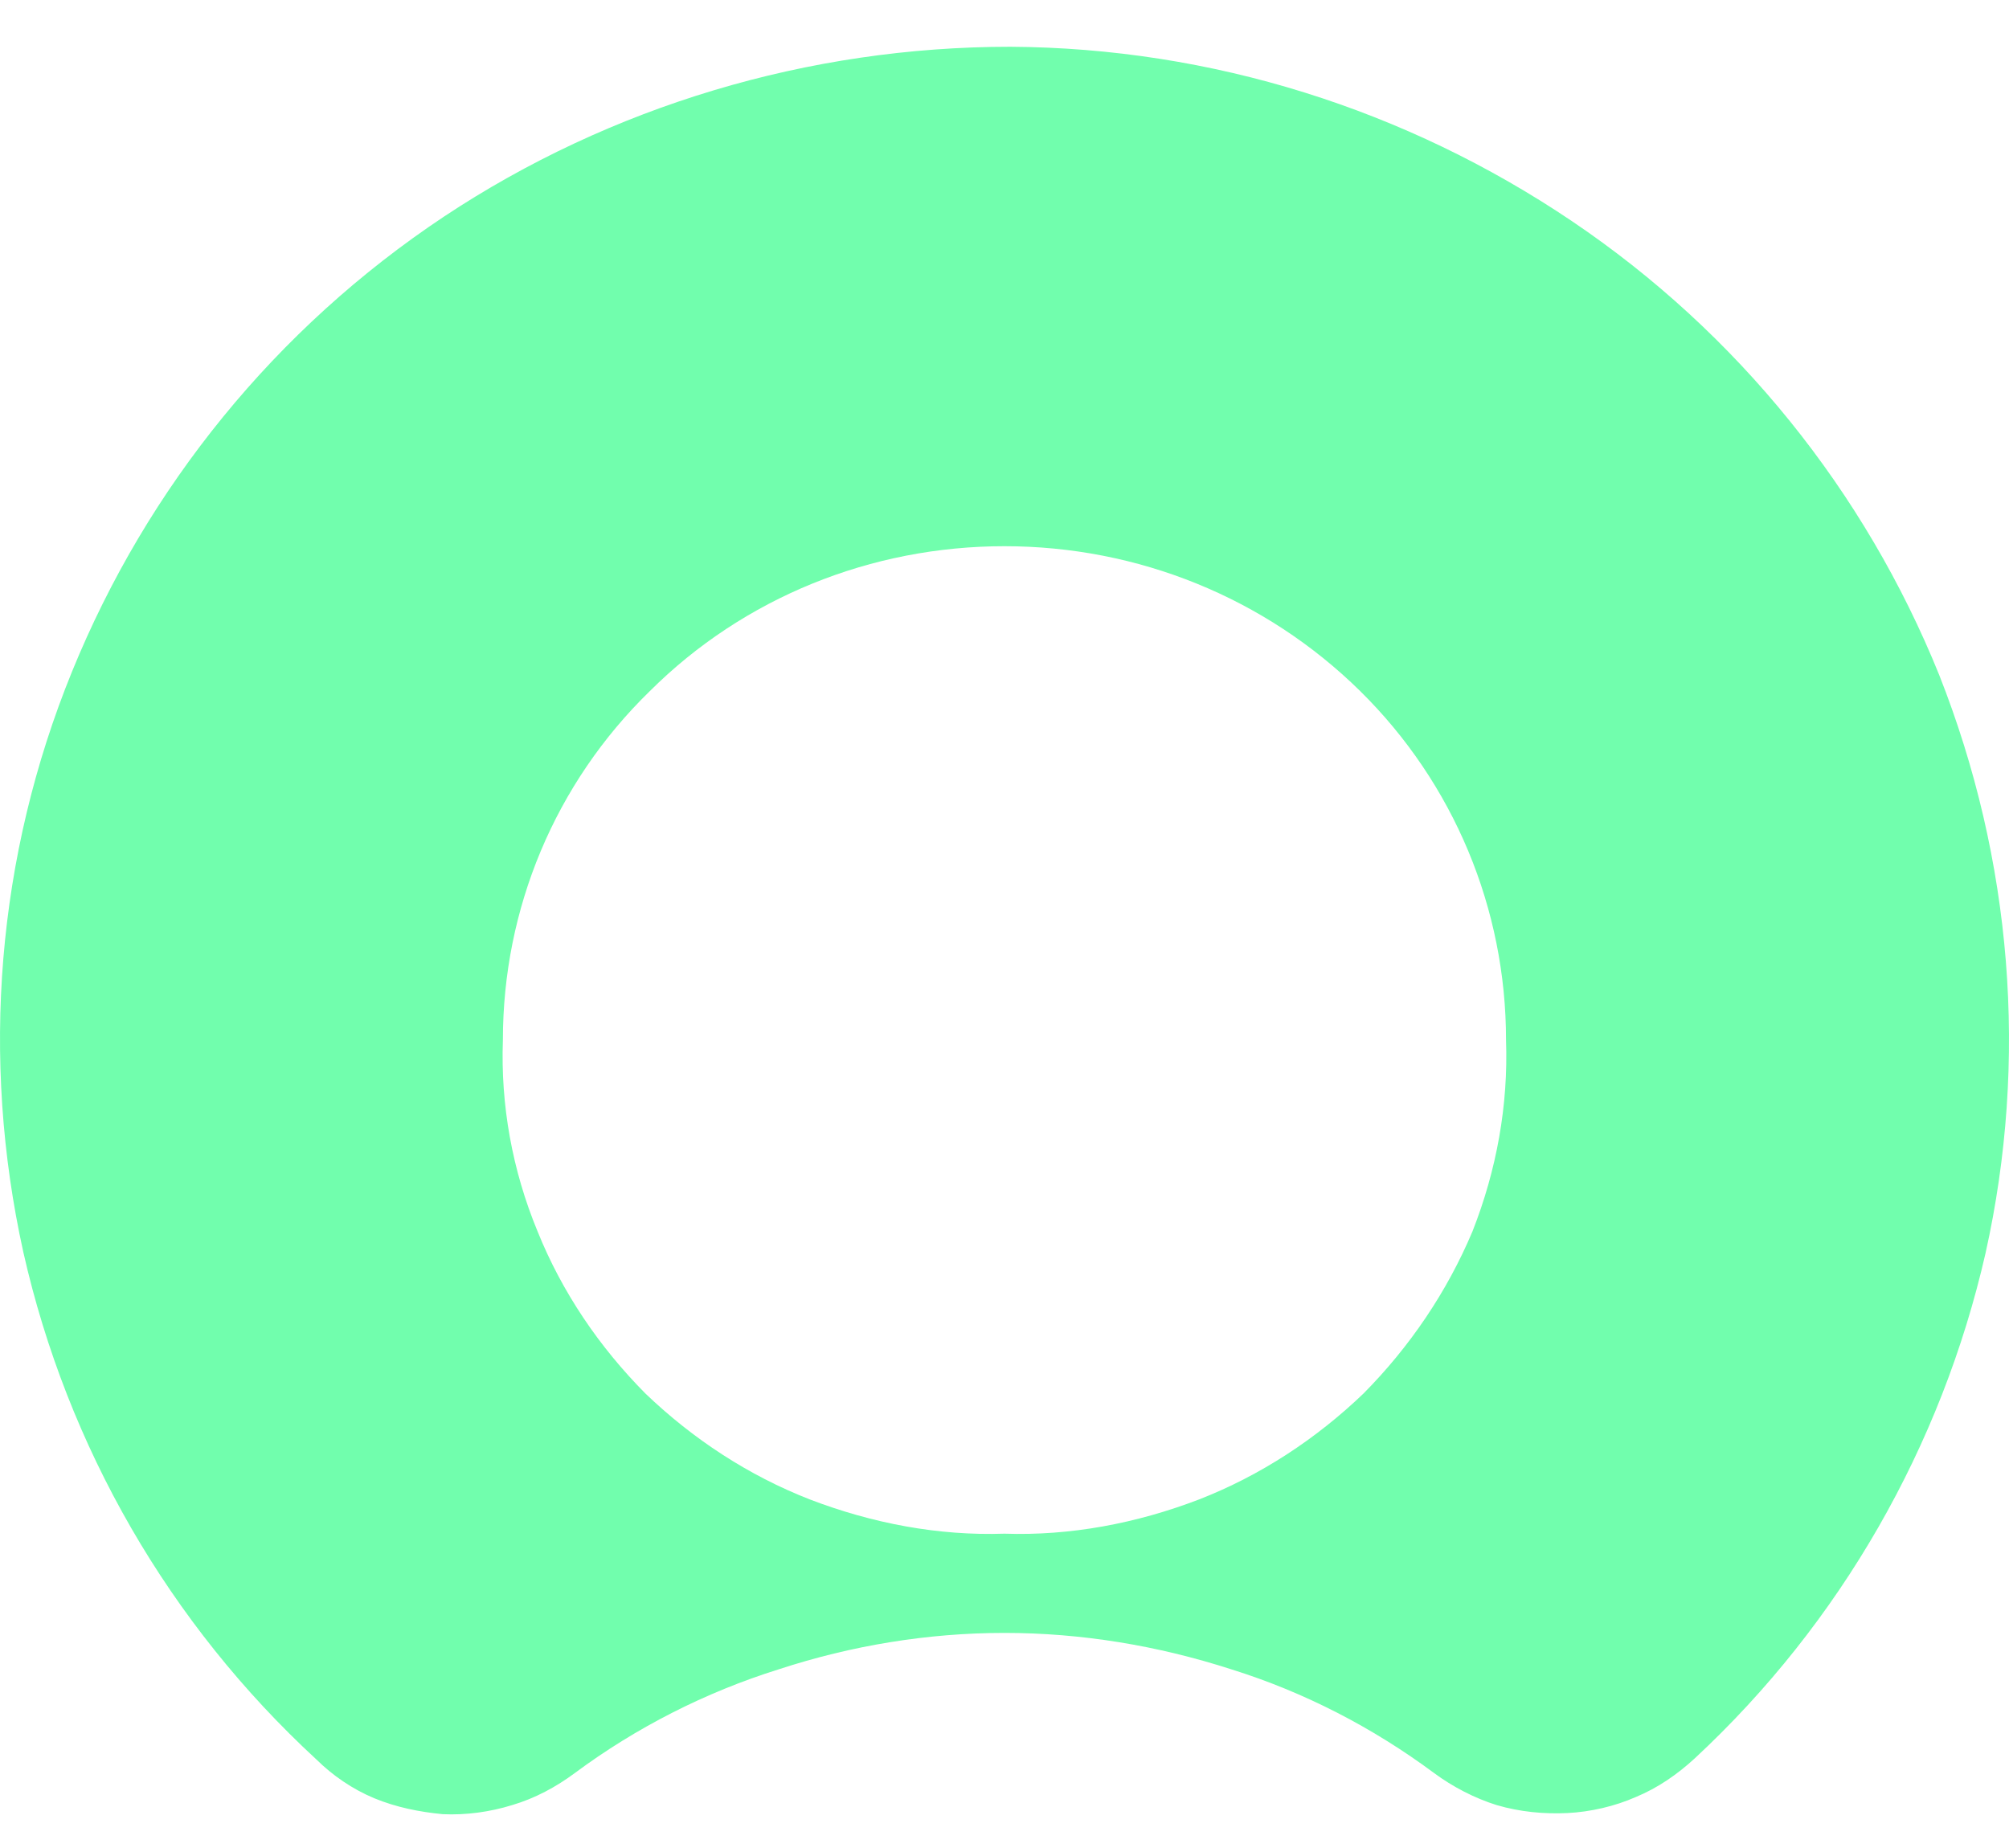 <svg width="25" height="23" viewBox="0 0 25 23" fill="none" xmlns="http://www.w3.org/2000/svg">
<path fill-rule="evenodd" clip-rule="evenodd" d="M19.562 2.753C21.624 4.144 23.209 6.117 24.132 8.402C25.04 10.701 25.242 13.199 24.708 15.597C24.161 17.995 22.907 20.195 21.09 21.884C20.874 22.083 20.629 22.253 20.355 22.366C20.096 22.48 19.793 22.551 19.505 22.565C19.216 22.579 18.914 22.551 18.625 22.466C18.352 22.381 18.078 22.239 17.847 22.068C17.083 21.501 16.233 21.061 15.325 20.777C14.402 20.479 13.451 20.323 12.499 20.323C11.548 20.323 10.597 20.479 9.688 20.777C8.78 21.061 7.915 21.501 7.152 22.068C6.921 22.239 6.661 22.381 6.373 22.466C6.099 22.551 5.797 22.593 5.508 22.579C5.22 22.551 4.932 22.494 4.658 22.381C4.384 22.267 4.139 22.097 3.937 21.898C2.106 20.209 0.838 18.01 0.29 15.583C-0.243 13.17 -0.041 10.658 0.896 8.359C1.833 6.06 3.433 4.087 5.523 2.697C7.598 1.32 10.063 0.582 12.571 0.582C15.079 0.596 17.501 1.363 19.562 2.753ZM14.921 18.662C15.685 18.364 16.377 17.91 16.968 17.343C17.544 16.761 18.006 16.079 18.323 15.327C18.625 14.561 18.77 13.752 18.741 12.943C18.741 11.311 18.092 9.75 16.925 8.6C15.743 7.437 14.157 6.798 12.499 6.798C10.842 6.798 9.256 7.437 8.088 8.6C6.906 9.75 6.258 11.311 6.258 12.943C6.229 13.752 6.373 14.561 6.69 15.327C6.993 16.079 7.454 16.761 8.031 17.343C8.622 17.91 9.314 18.364 10.078 18.662C10.856 18.96 11.678 19.116 12.499 19.088C13.321 19.116 14.143 18.96 14.921 18.662Z" fill="#71FEAD"/>
</svg>
